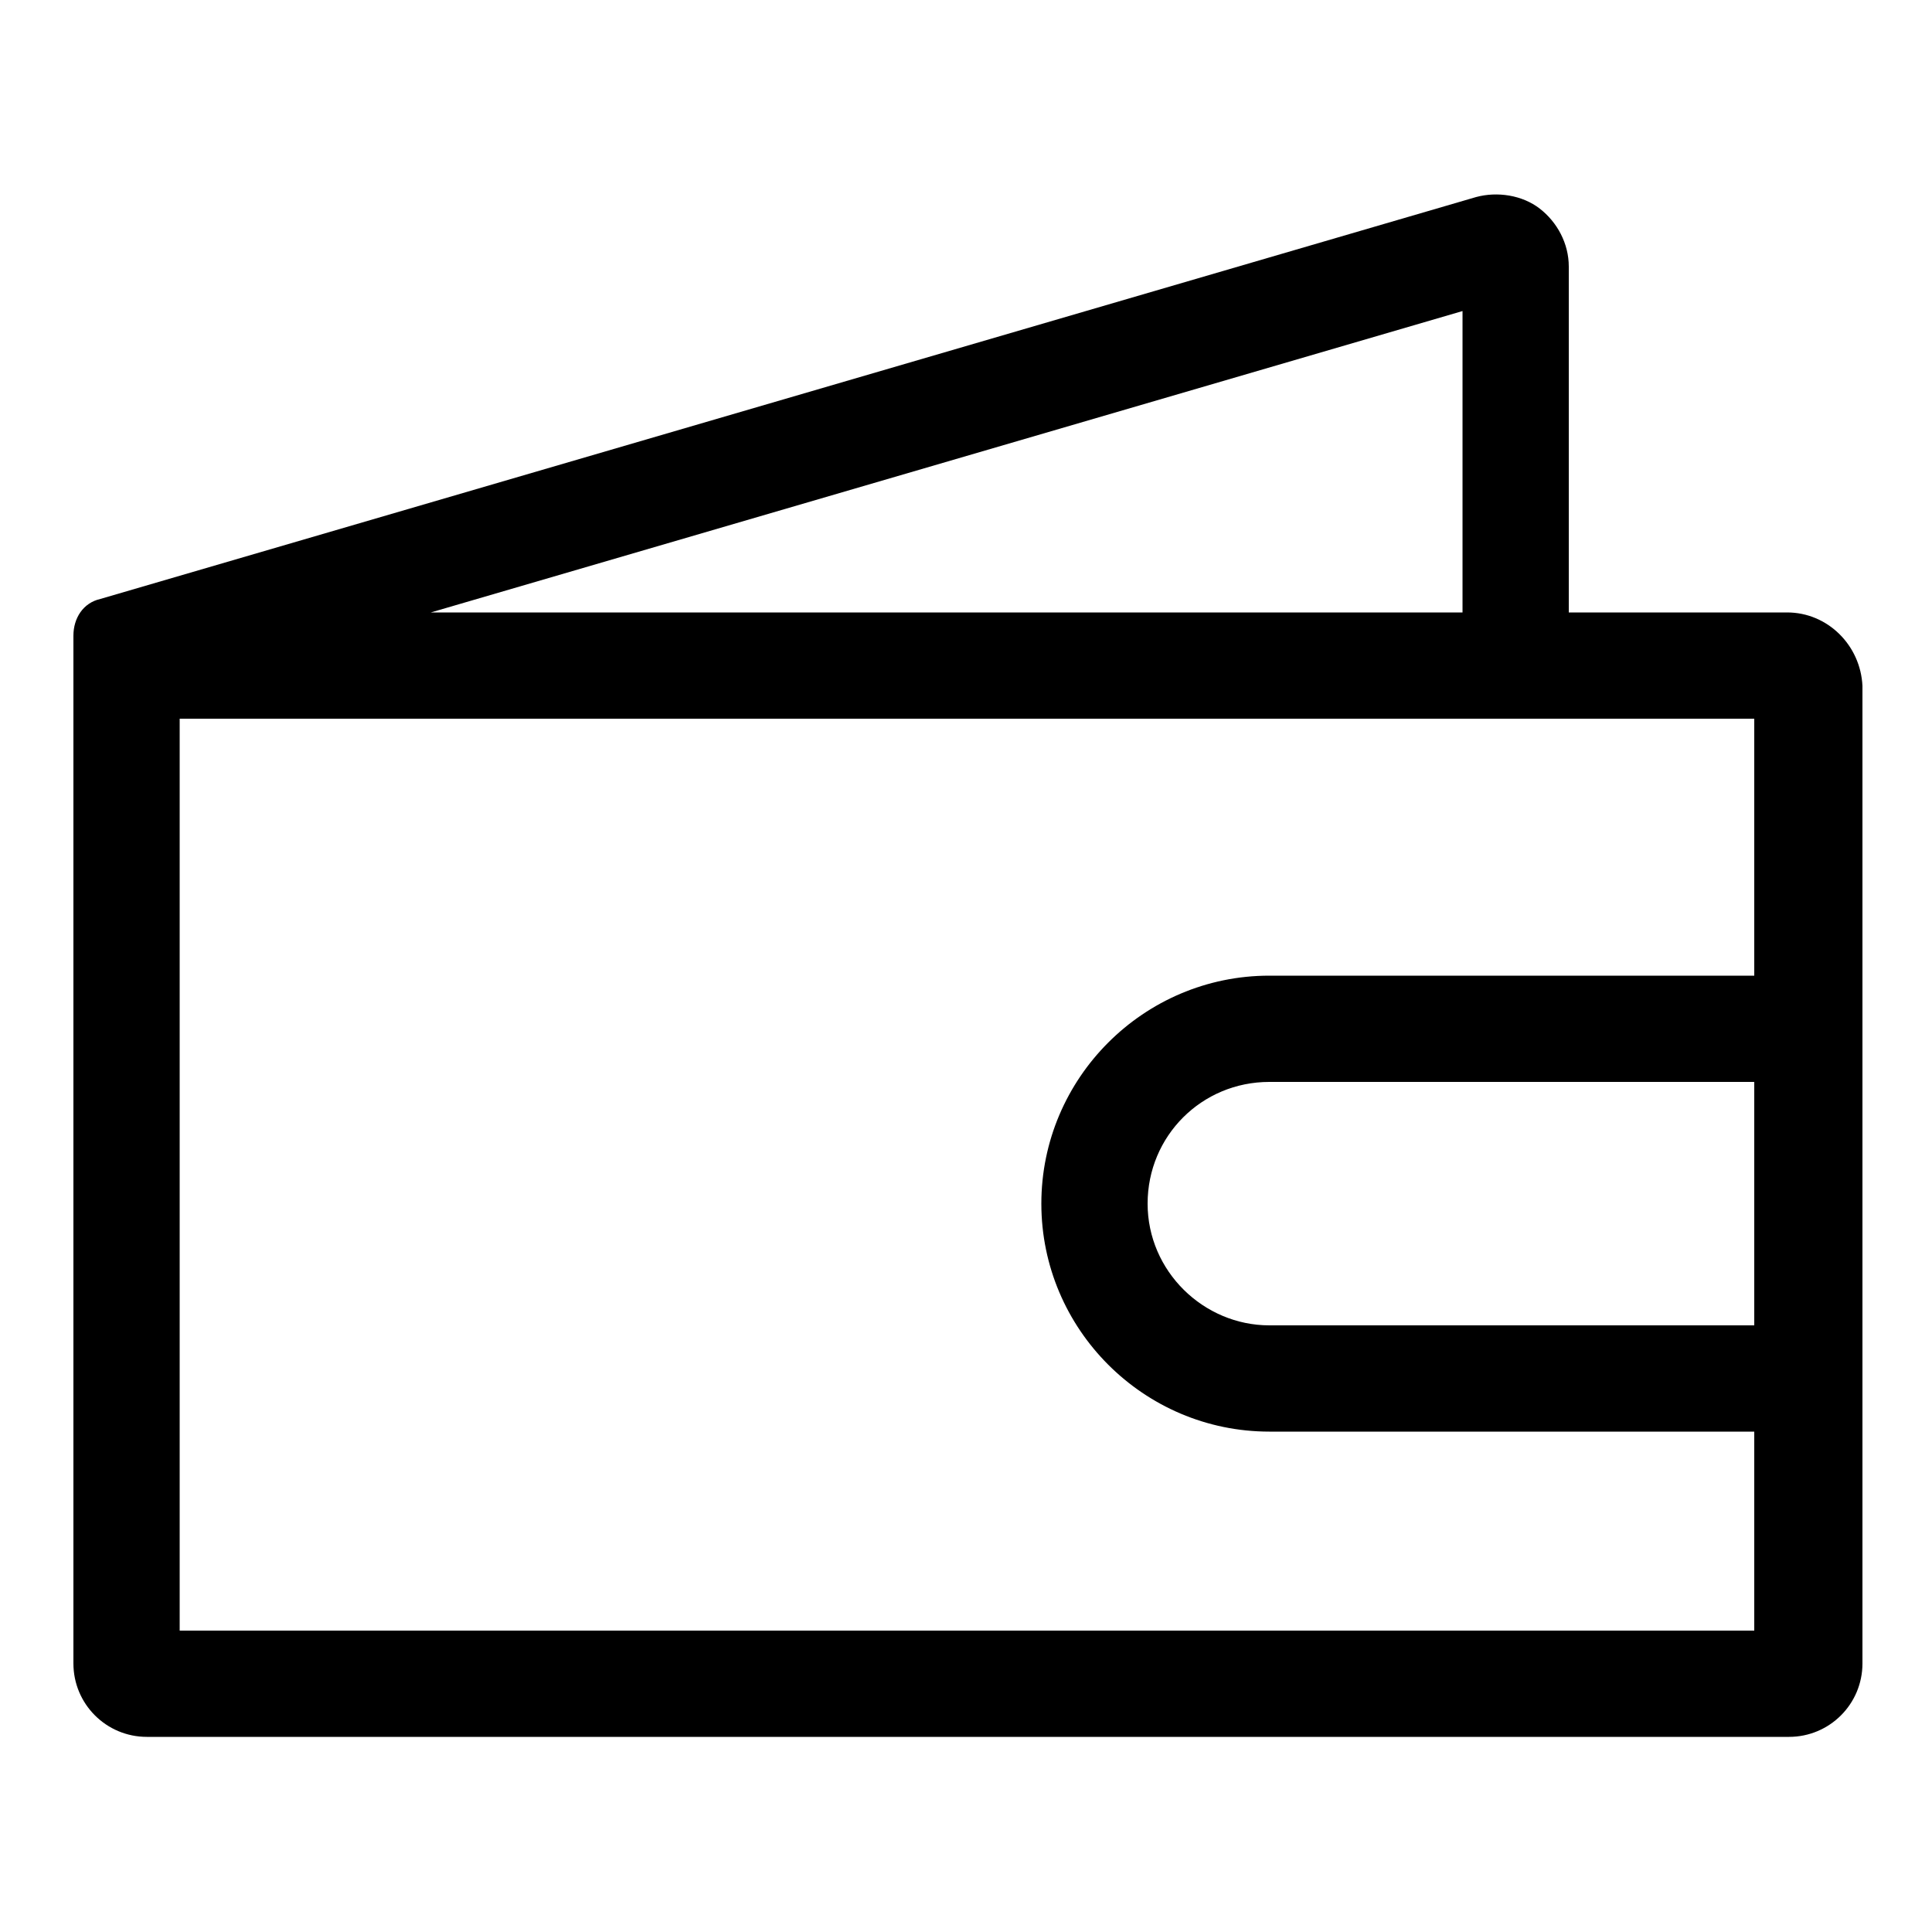 <svg enable-background="new 0 0 100 100" viewBox="0 0 100 100" xmlns="http://www.w3.org/2000/svg"><path d="m92.5 31.7h-11.3v-17.9c0-1.2-.6-2.3-1.5-3s-2.2-.9-3.3-.6l-71.2 20.8c-.9.2-1.4 1-1.4 1.9v27.9 25.3c0 2.1 1.7 3.8 3.8 3.8h85c2.1 0 3.8-1.7 3.8-3.8v-50.6c-.1-2.1-1.8-3.8-3.9-3.8zm-16.8 0h-53.4l53.4-15.6zm-66.4 52.7v-47.2h81.5v13.3h-25.1c-6.5 0-11.8 5.3-11.8 11.8s5.3 11.8 11.8 11.8h25.1v10.3zm81.5-28.3v12.5h-25.1c-3.4 0-6.3-2.8-6.3-6.3s2.8-6.3 6.3-6.3h25.1z"/></svg>